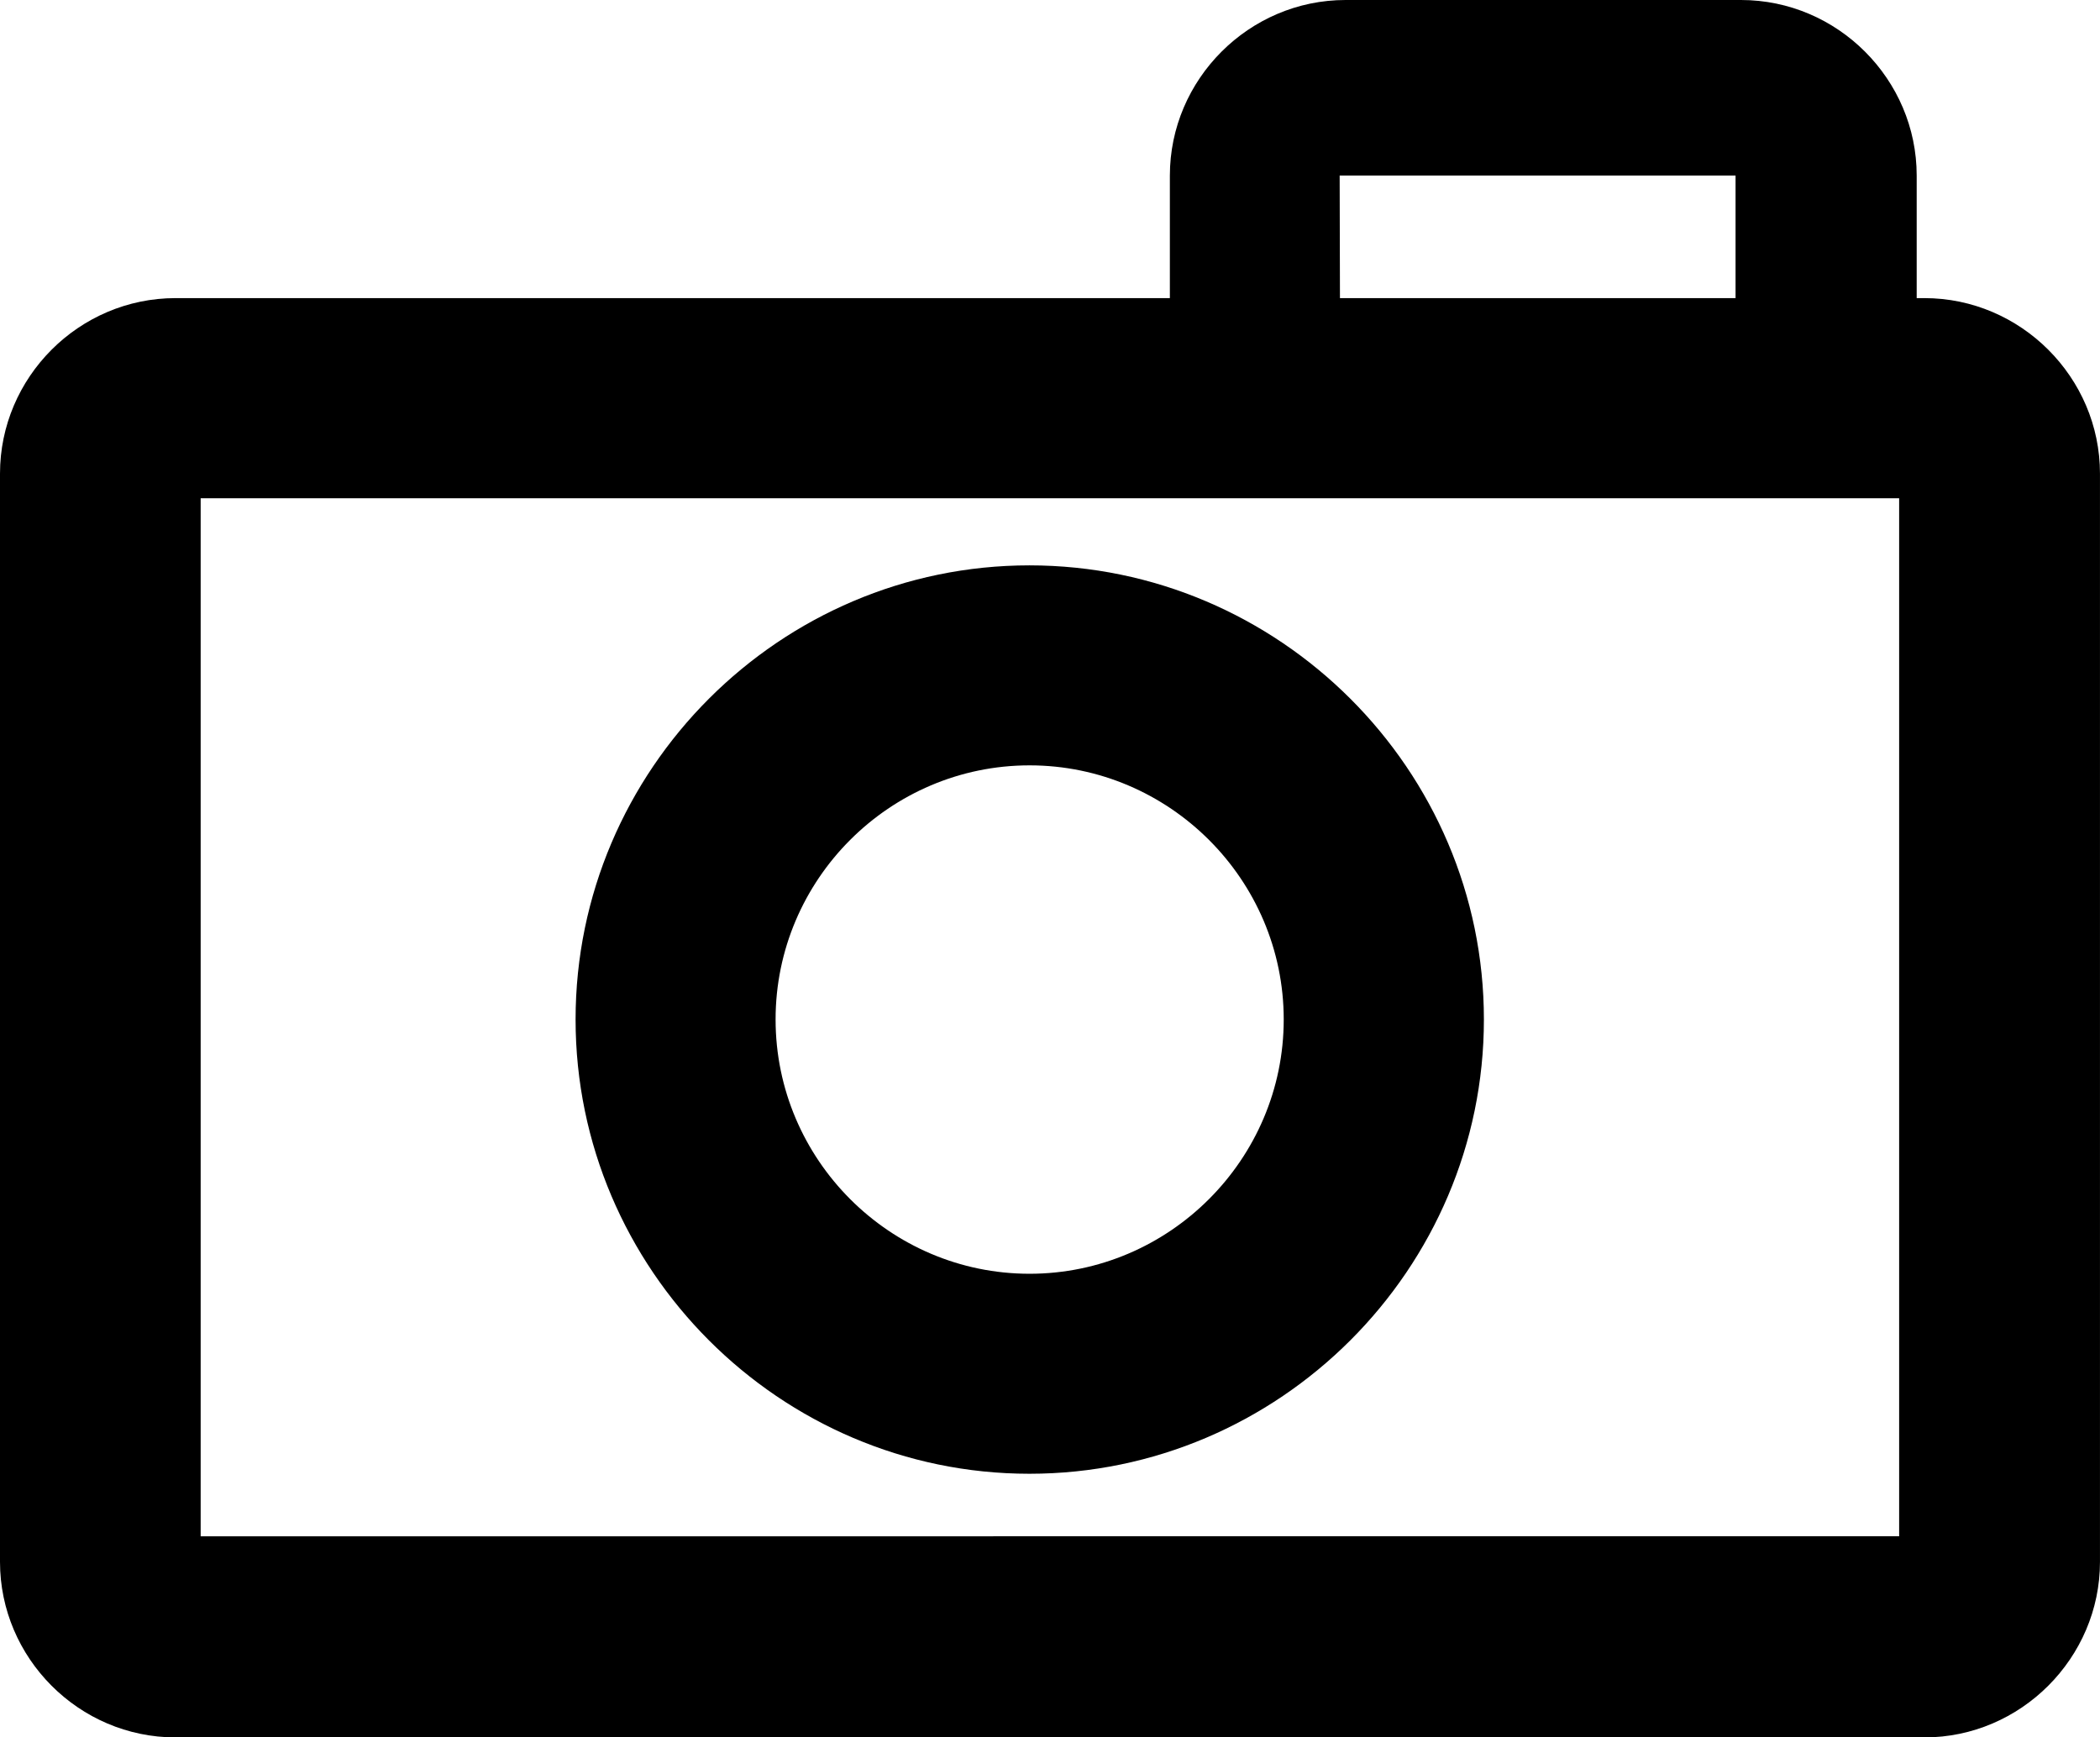 <?xml version="1.0" encoding="utf-8"?>
<!-- Generator: Adobe Illustrator 14.0.0, SVG Export Plug-In . SVG Version: 6.00 Build 43363)  -->
<!DOCTYPE svg PUBLIC "-//W3C//DTD SVG 1.1//EN" "http://www.w3.org/Graphics/SVG/1.1/DTD/svg11.dtd">
<svg version="1.1" id="Layer_1" xmlns="http://www.w3.org/2000/svg" xmlns:xlink="http://www.w3.org/1999/xlink" x="0px" y="0px"
	 width="87.02px" height="72px" viewBox="0 0 87.02 72" style="enable-background:new 0 0 87.02 72;" xml:space="preserve">
<g>
	<path d="M71.918,7.275v5.888H55.527l-0.014-5.888H71.918z M72.143,0H55.758c-4.004,0-7.281,3.291-7.281,7.275v5.888
		c0,4.018,3.277,7.275,7.281,7.275h16.385c4.006,0,7.281-3.257,7.281-7.275V7.275C79.424,3.291,76.148,0,72.143,0z"/>
	<path style="fill-rule:evenodd;clip-rule:evenodd;" d="M42.657,23.429c10.355,0,18.833,8.465,18.833,18.819s-8.479,18.826-18.833,18.826
		c-10.341,0-18.806-8.472-18.806-18.826S32.315,23.429,42.657,23.429 M42.663,31.717c5.786,0,10.532,4.731,10.532,10.531
		s-4.746,10.538-10.532,10.538c-5.792,0-10.524-4.738-10.524-10.538S36.871,31.717,42.663,31.717z"/>
	<path d="M78.697,20.648L78.697,20.648v43.017H8.315V20.648h34.28h14.549H78.697z M79.744,12.354h-22.6c-3.998,0-10.551,0-14.549,0
		H7.275C3.271,12.354,0,15.637,0,19.628v45.097C0,68.709,3.271,72,7.275,72h72.469c3.99,0,7.275-3.291,7.275-7.274V19.628
		C87.02,15.637,83.734,12.354,79.744,12.354z"/>
</g>
</svg>
